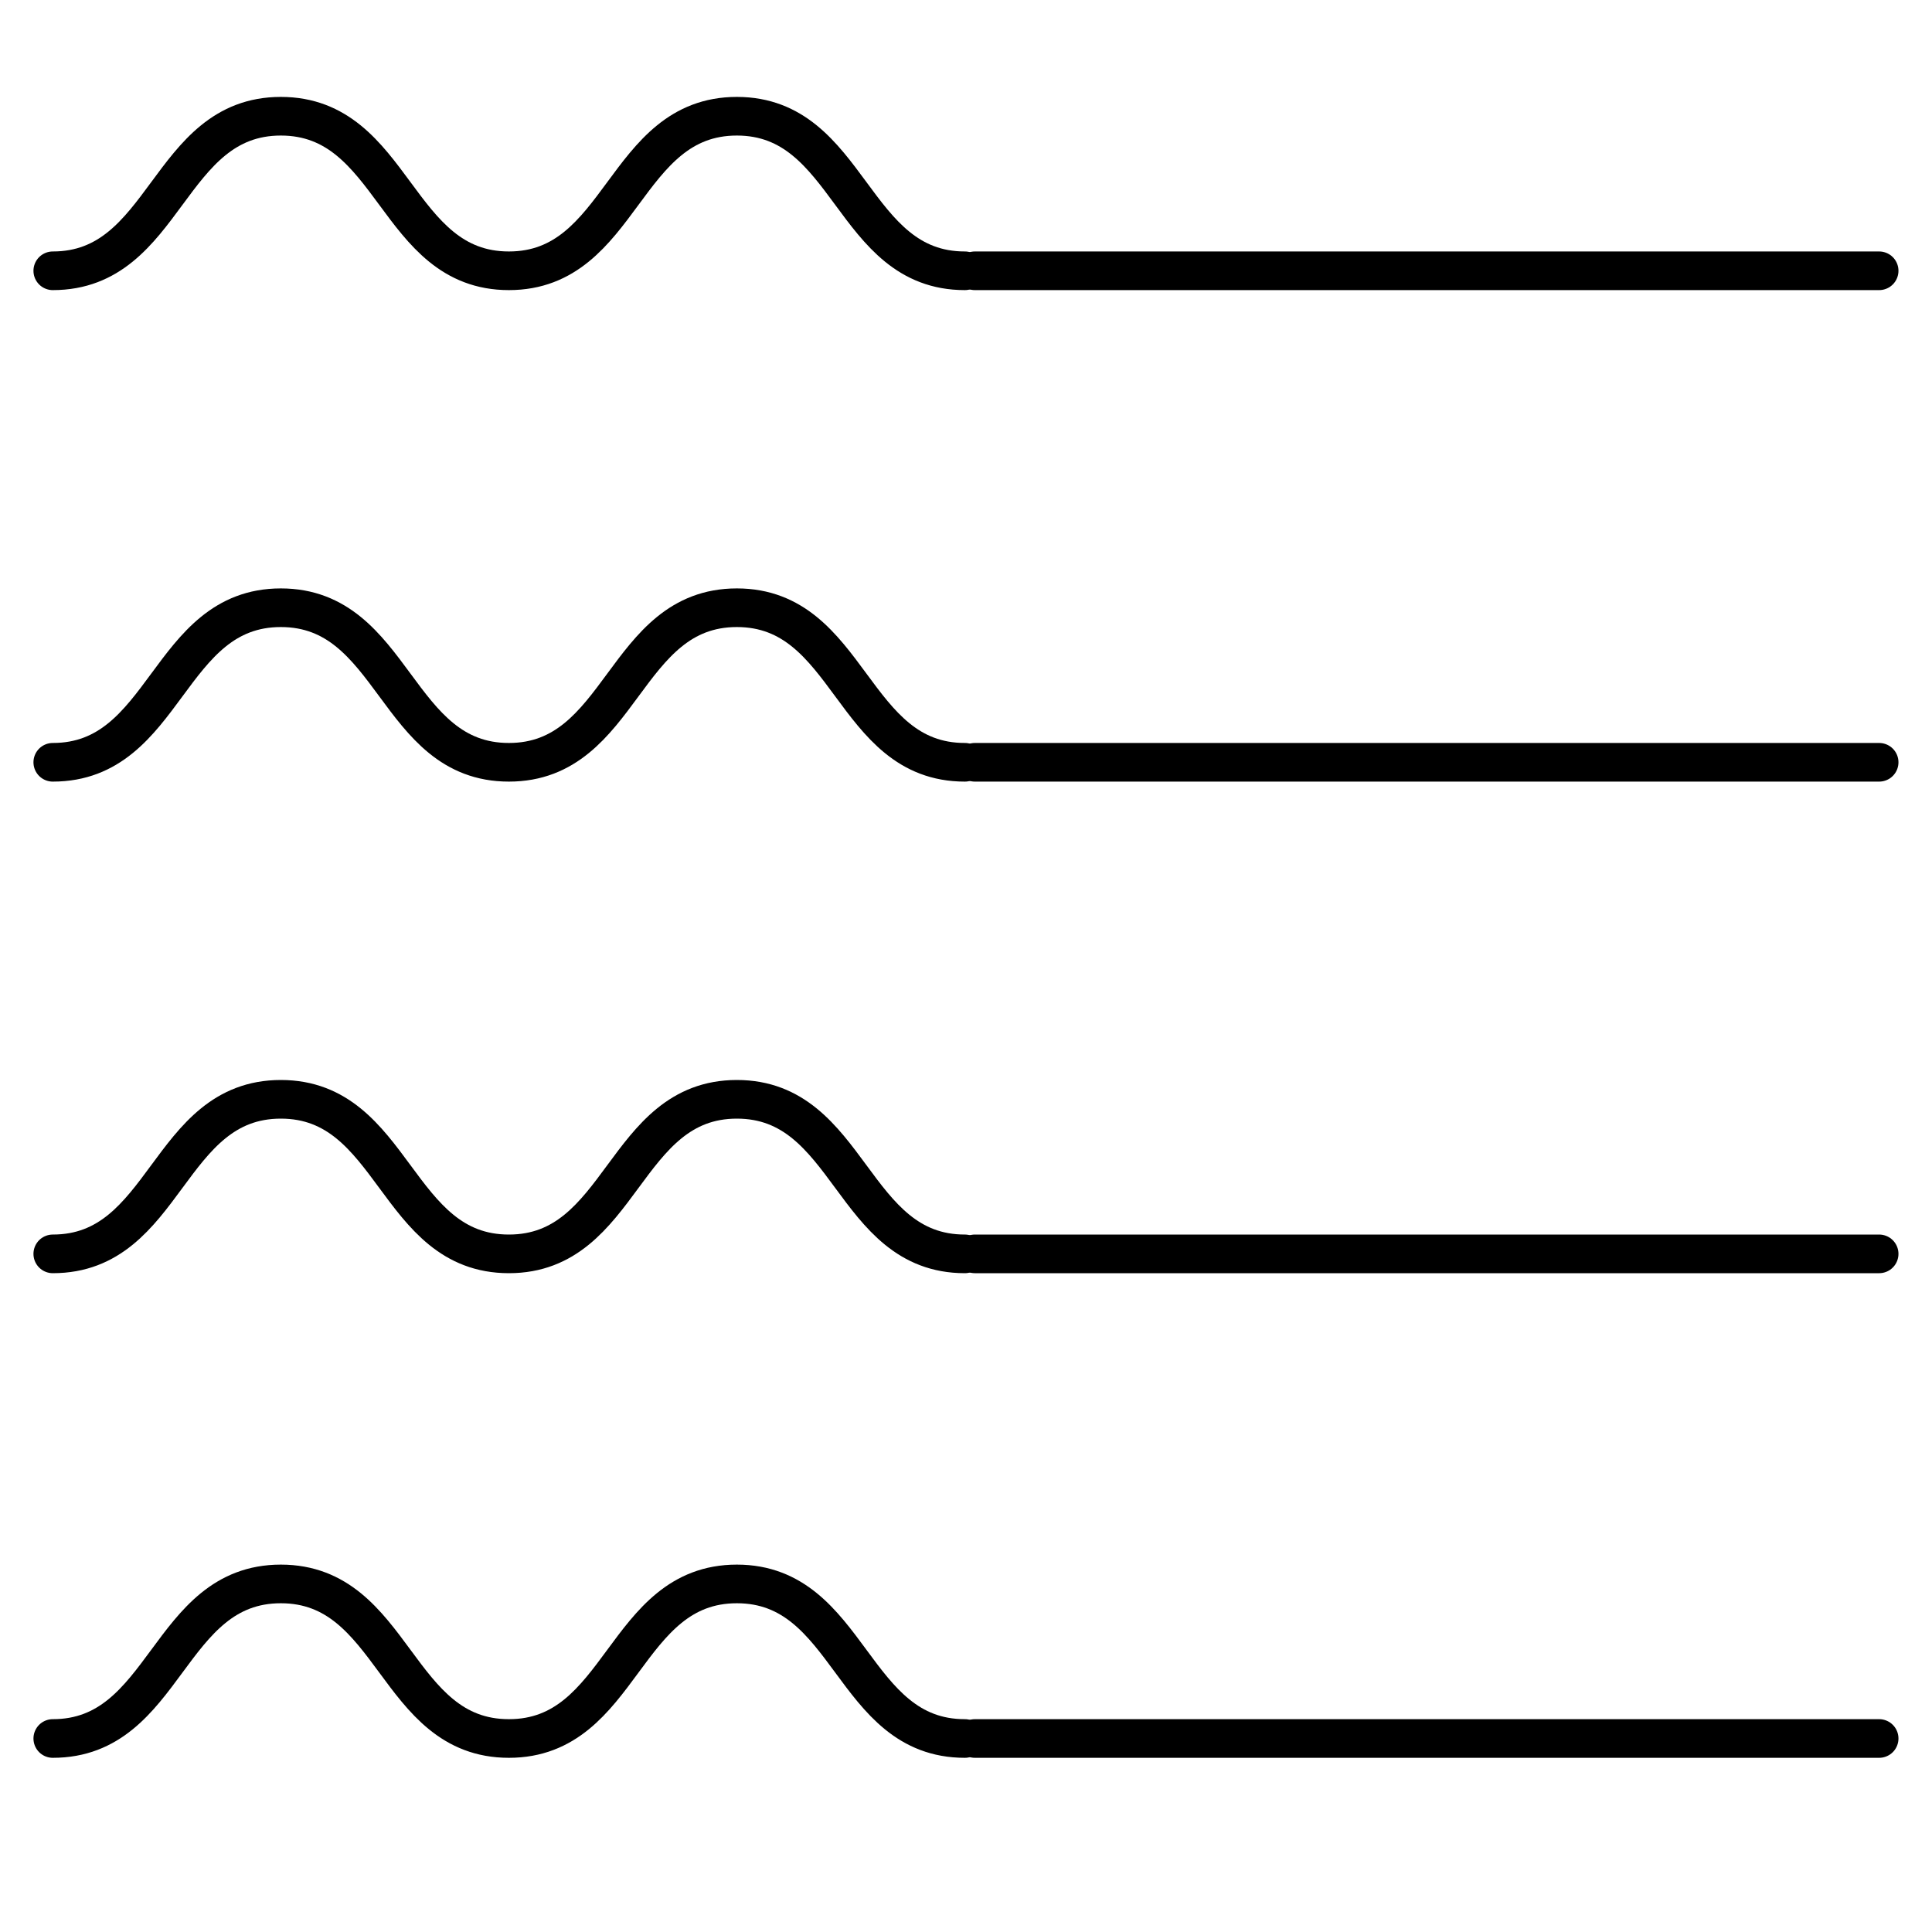 <svg viewBox="0 0 250 250" xmlns="http://www.w3.org/2000/svg" data-sanitized-data-name="Layer 1" data-name="Layer 1" id="Layer_1">
  <defs>
    <style>
      .cls-1 {
        fill: none;
        stroke: #000;
        stroke-linecap: round;
        stroke-miterlimit: 10;
        stroke-width: 5px;
      }
    </style>
  </defs>
  <line y2="35.04" x2="126.15" y1="35.04" x1="243.16" class="cls-1"></line>
  <line y2="98.64" x2="126.15" y1="98.64" x1="243.16" class="cls-1"></line>
  <line y2="162.25" x2="126.15" y1="162.25" x1="243.16" class="cls-1"></line>
  <path d="m124.85,35.04c-14.75,0-14.75-20-29.5-20-14.75,0-14.75,20-29.5,20-14.75,0-14.75-20-29.51-20-14.75,0-14.75,20-29.51,20" class="cls-1"></path>
  <path d="m124.85,98.64c-14.75,0-14.75-20-29.5-20-14.75,0-14.75,20-29.5,20-14.75,0-14.75-20-29.51-20-14.75,0-14.75,20-29.51,20" class="cls-1"></path>
  <path d="m124.85,162.25c-14.75,0-14.75-20-29.5-20-14.75,0-14.75,20-29.5,20-14.75,0-14.75-20-29.51-20s-14.75,20-29.51,20" class="cls-1"></path>
  <line y2="224.96" x2="126.15" y1="224.96" x1="243.16" class="cls-1"></line>
  <path d="m124.85,224.96c-14.75,0-14.75-20-29.5-20-14.75,0-14.75,20-29.5,20-14.75,0-14.75-20-29.51-20-14.75,0-14.75,20-29.51,20" class="cls-1"></path>
</svg>